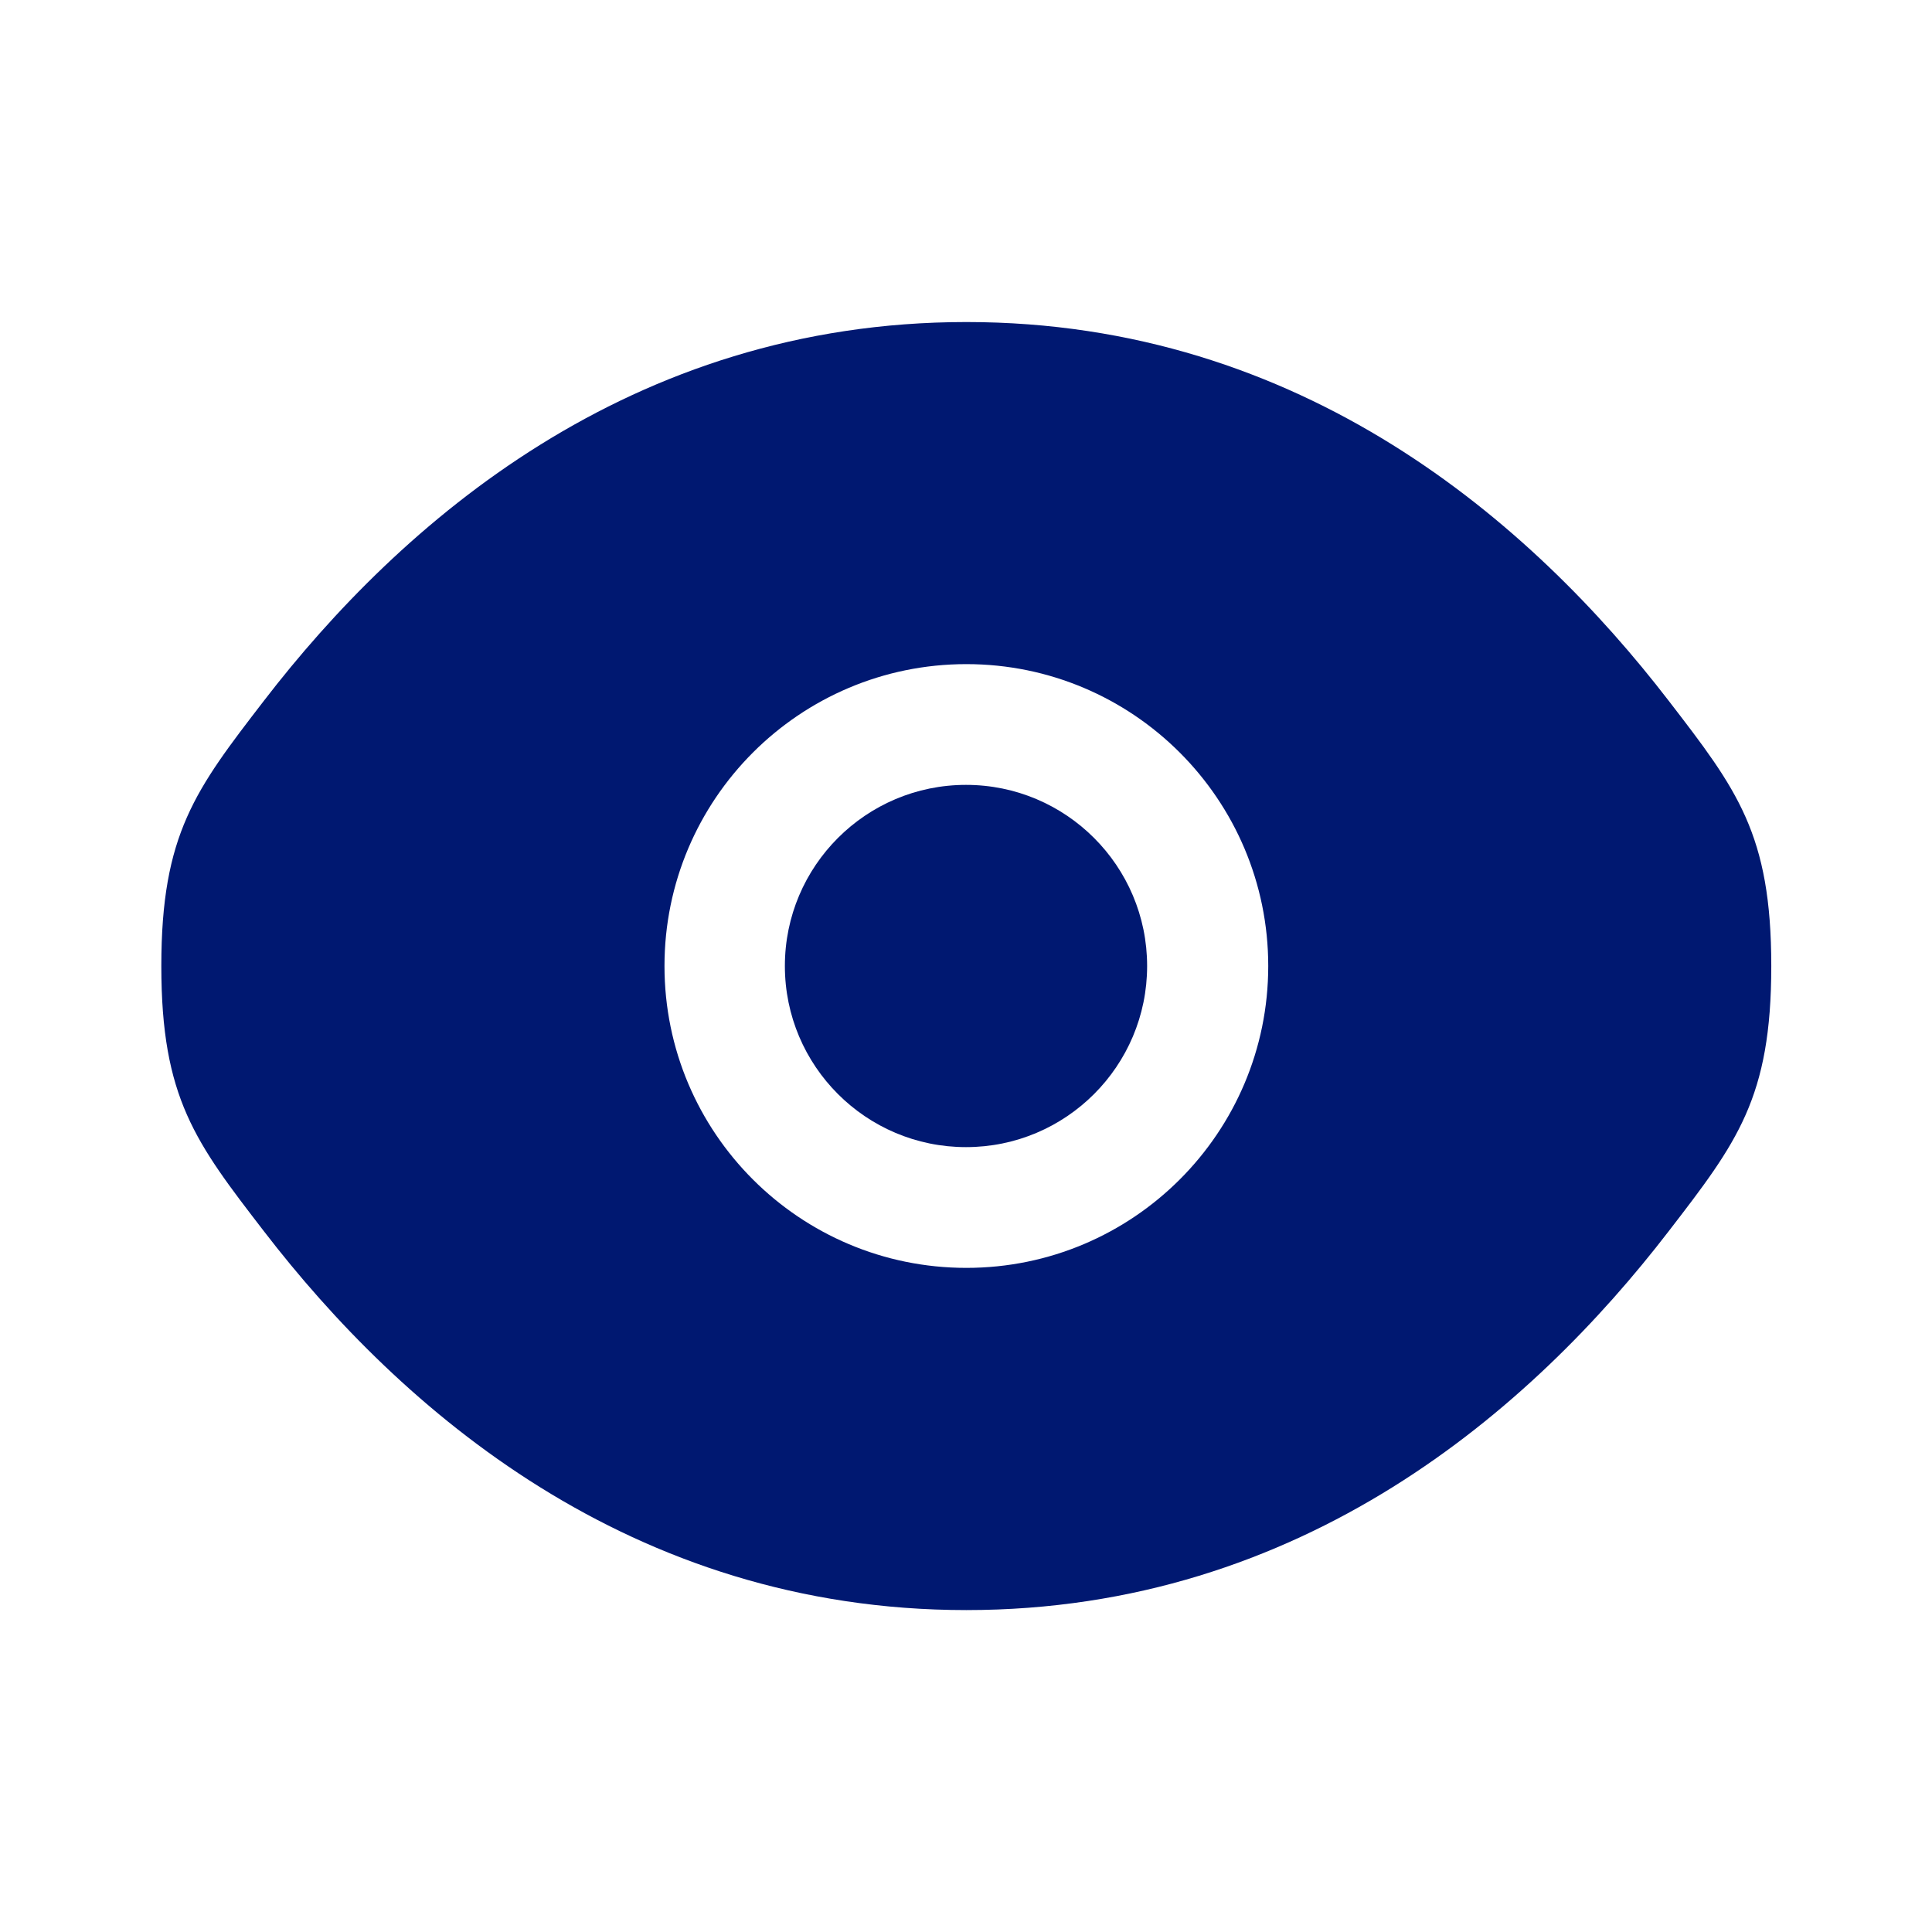 <svg xmlns="http://www.w3.org/2000/svg" width="16" height="16" viewBox="0 0 16 16" fill="none">
    <path d="M6.5 8C6.5 7.172 7.172 6.5 8 6.5C8.828 6.5 9.5 7.172 9.5 8C9.5 8.828 8.828 9.5 8 9.5C7.172 9.5 6.5 8.828 6.5 8Z" fill="#001871"/>
    <path fill-rule="evenodd" clip-rule="evenodd" d="M1.336 8C1.336 9.093 1.619 9.461 2.186 10.197C3.317 11.667 5.215 13.334 8.003 13.334C10.79 13.334 12.688 11.667 13.819 10.197C14.386 9.461 14.669 9.093 14.669 8C14.669 6.907 14.386 6.539 13.819 5.803C12.688 4.333 10.79 2.667 8.003 2.667C5.215 2.667 3.317 4.333 2.186 5.803C1.619 6.539 1.336 6.907 1.336 8ZM8.003 5.5C6.622 5.5 5.503 6.62 5.503 8C5.503 9.381 6.622 10.5 8.003 10.5C9.383 10.5 10.503 9.381 10.503 8C10.503 6.62 9.383 5.5 8.003 5.5Z" fill="#001871"/>
  </svg>

